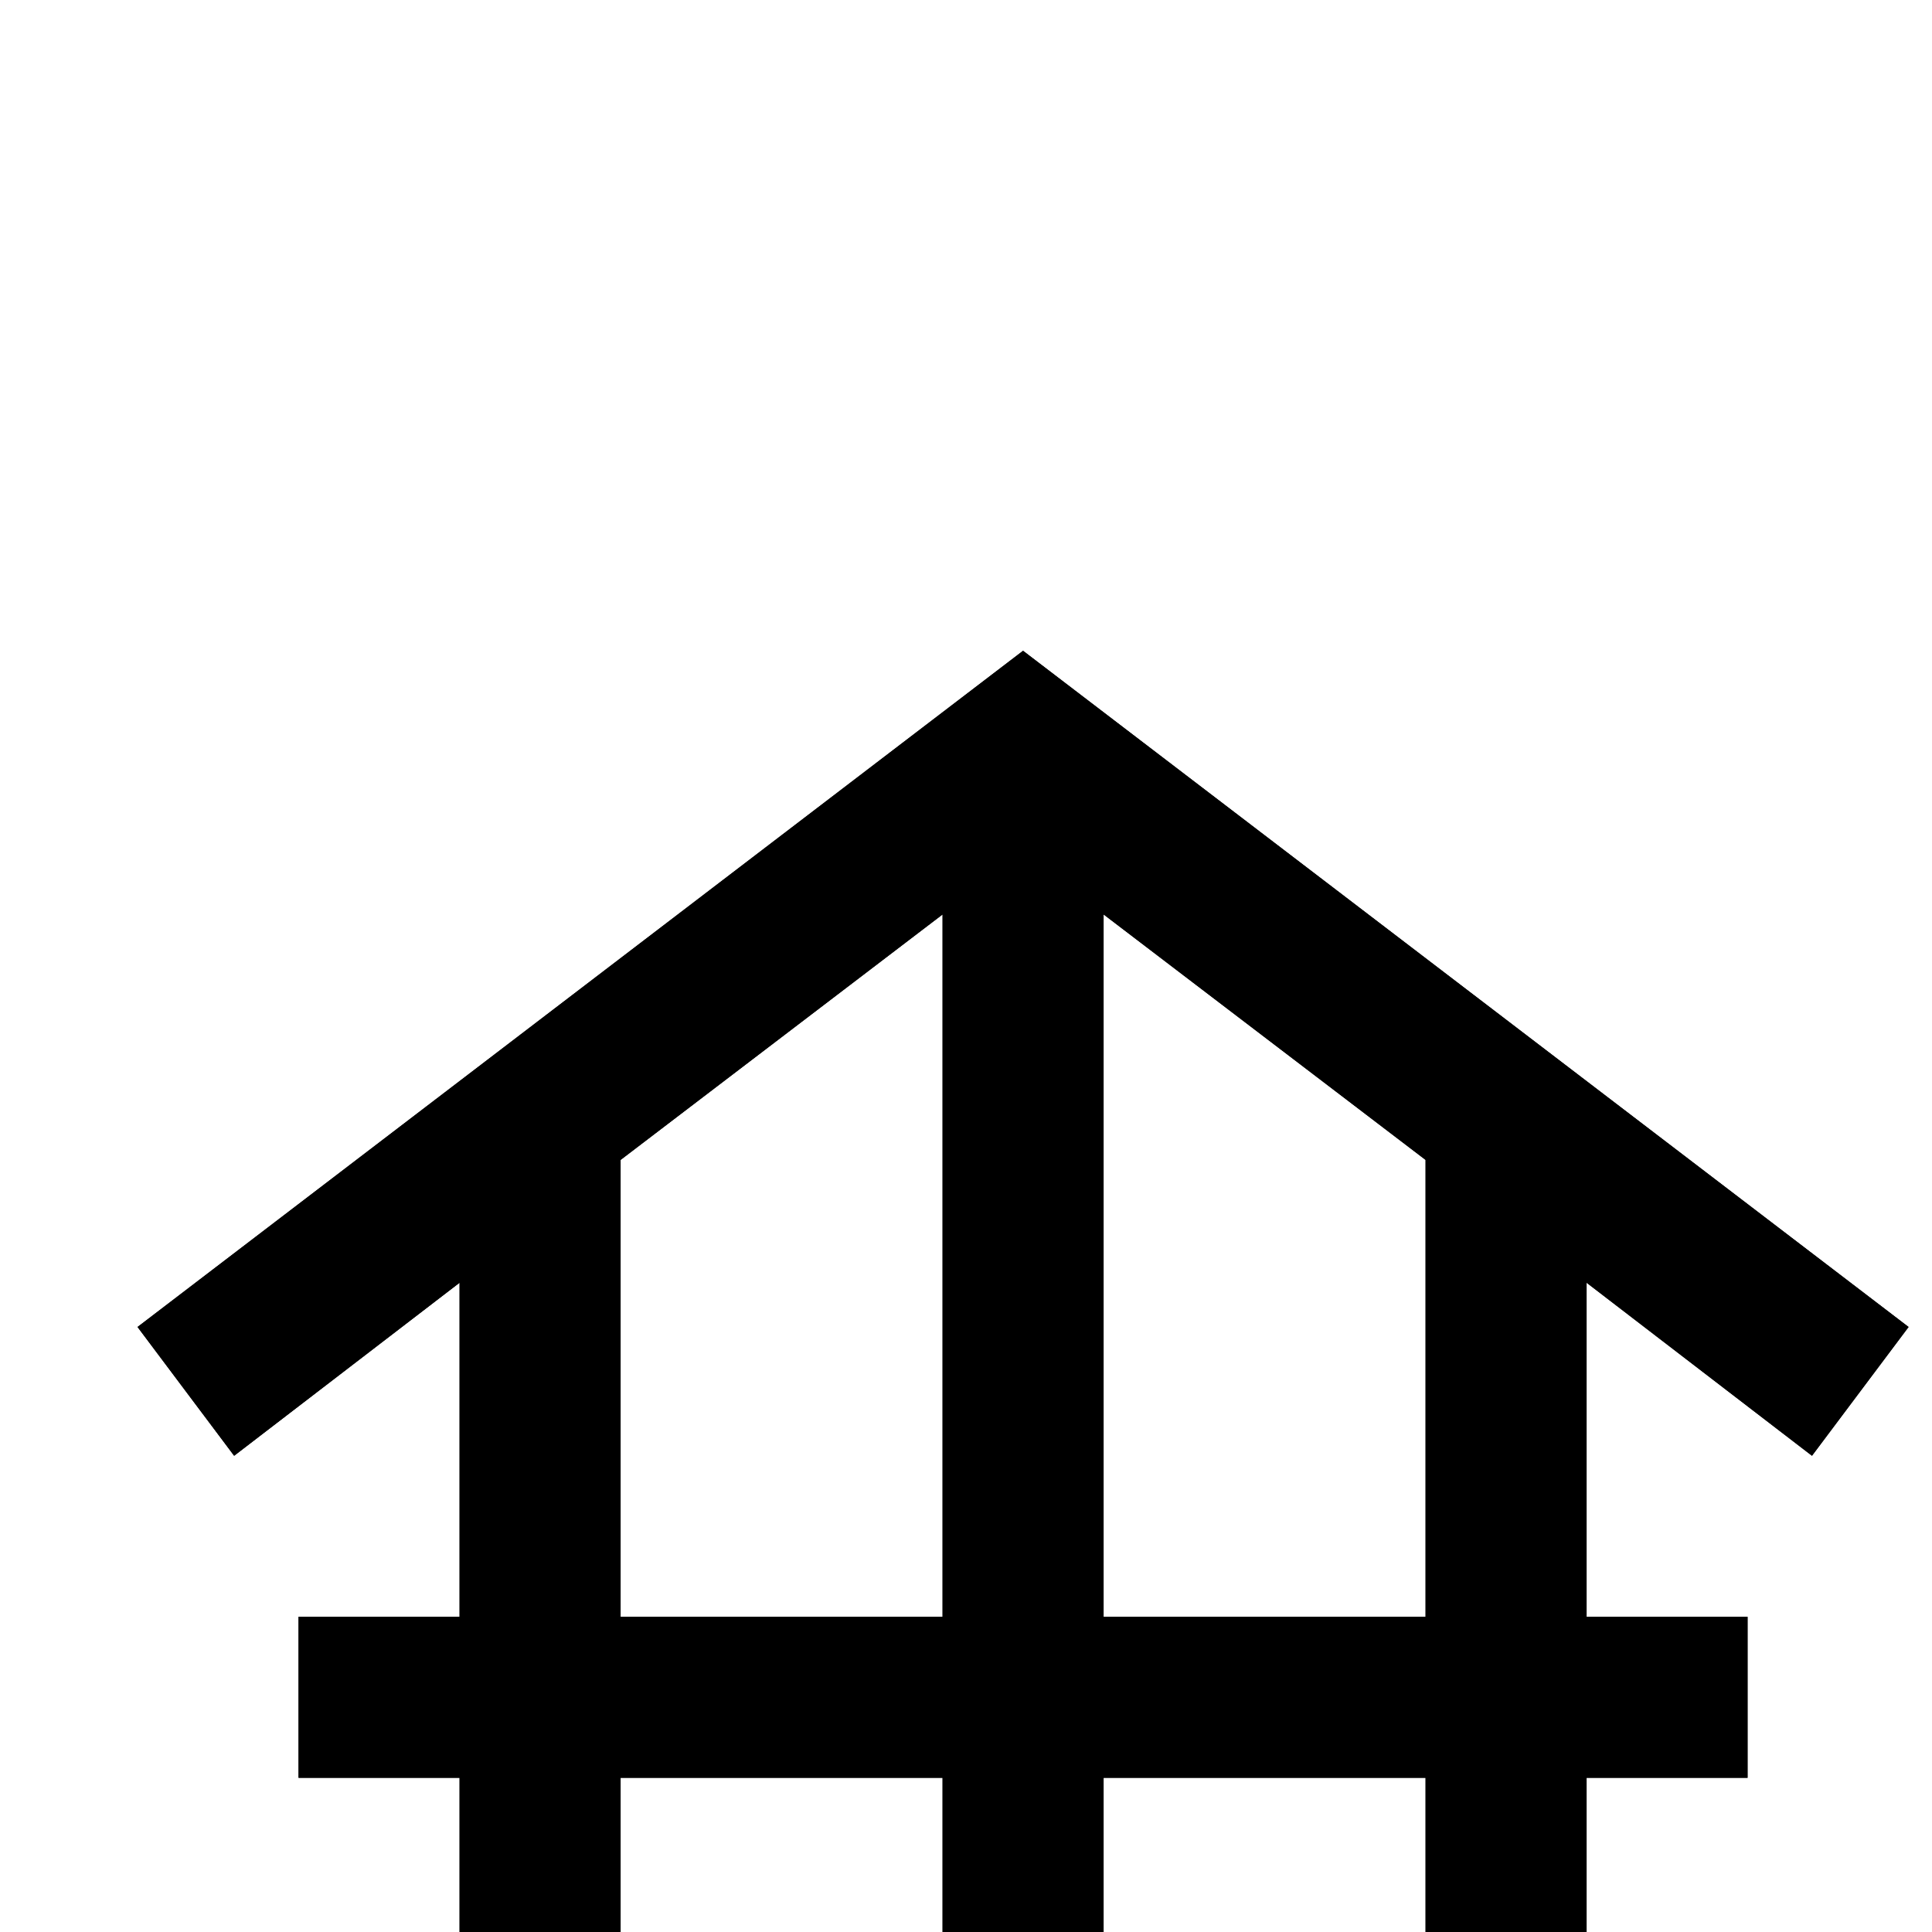 <svg width="32" height="32" viewBox="0 0 32 32" fill="none" xmlns="http://www.w3.org/2000/svg">
<g clip-path="url(#clip0_222_5385)">
<g filter="url(#filter0_diii_222_5385)">
<path d="M6.667 28V22.667H4V20H6.667V14.467L2.933 17.333L1.333 15.2L16 4L30.667 15.2L29.067 17.333L25.334 14.467V20H28V22.667H25.334V28H22.667V22.667H17.334V28H14.667V22.667H9.334V28H6.667ZM9.334 20H14.667V8.367L9.334 12.433V20ZM17.334 20H22.667V12.433L17.334 8.367V20Z" fill="#5F6368" style="fill:#5F6368;fill:color(display-p3 0.372 0.388 0.408);fill-opacity:1;"/>
<path d="M6.667 28V22.667H4V20H6.667V14.467L2.933 17.333L1.333 15.2L16 4L30.667 15.2L29.067 17.333L25.334 14.467V20H28V22.667H25.334V28H22.667V22.667H17.334V28H14.667V22.667H9.334V28H6.667ZM9.334 20H14.667V8.367L9.334 12.433V20ZM17.334 20H22.667V12.433L17.334 8.367V20Z" fill="url(#paint0_linear_222_5385)" style=""/>
</g>
</g>
<defs>
<filter id="filter0_diii_222_5385" x="-24.875" y="-4.736" width="81.751" height="76.418" filterUnits="userSpaceOnUse" color-interpolation-filters="sRGB">
<feFlood flood-opacity="0" result="BackgroundImageFix"/>
<feColorMatrix in="SourceAlpha" type="matrix" values="0 0 0 0 0 0 0 0 0 0 0 0 0 0 0 0 0 0 127 0" result="hardAlpha"/>
<feOffset dy="17.473"/>
<feGaussianBlur stdDeviation="13.104"/>
<feColorMatrix type="matrix" values="0 0 0 0 0.098 0 0 0 0 0.098 0 0 0 0 0.173 0 0 0 0.64 0"/>
<feBlend mode="normal" in2="BackgroundImageFix" result="effect1_dropShadow_222_5385"/>
<feBlend mode="normal" in="SourceGraphic" in2="effect1_dropShadow_222_5385" result="shape"/>
<feColorMatrix in="SourceAlpha" type="matrix" values="0 0 0 0 0 0 0 0 0 0 0 0 0 0 0 0 0 0 127 0" result="hardAlpha"/>
<feOffset dy="-6.866"/>
<feGaussianBlur stdDeviation="4.292"/>
<feComposite in2="hardAlpha" operator="arithmetic" k2="-1" k3="1"/>
<feColorMatrix type="matrix" values="0 0 0 0 0.92 0 0 0 0 1 0 0 0 0 0 0 0 0 0.5 0"/>
<feBlend mode="normal" in2="shape" result="effect2_innerShadow_222_5385"/>
<feColorMatrix in="SourceAlpha" type="matrix" values="0 0 0 0 0 0 0 0 0 0 0 0 0 0 0 0 0 0 127 0" result="hardAlpha"/>
<feOffset dy="-4.368"/>
<feGaussianBlur stdDeviation="2.184"/>
<feComposite in2="hardAlpha" operator="arithmetic" k2="-1" k3="1"/>
<feColorMatrix type="matrix" values="0 0 0 0 1 0 0 0 0 1 0 0 0 0 1 0 0 0 0.4 0"/>
<feBlend mode="normal" in2="effect2_innerShadow_222_5385" result="effect3_innerShadow_222_5385"/>
<feColorMatrix in="SourceAlpha" type="matrix" values="0 0 0 0 0 0 0 0 0 0 0 0 0 0 0 0 0 0 127 0" result="hardAlpha"/>
<feOffset dx="0.945" dy="0.54"/>
<feGaussianBlur stdDeviation="0.607"/>
<feComposite in2="hardAlpha" operator="arithmetic" k2="-1" k3="1"/>
<feColorMatrix type="matrix" values="0 0 0 0 1 0 0 0 0 1 0 0 0 0 1 0 0 0 0.15 0"/>
<feBlend mode="normal" in2="effect3_innerShadow_222_5385" result="effect4_innerShadow_222_5385"/>
</filter>
<linearGradient id="paint0_linear_222_5385" x1="16" y1="4" x2="16" y2="28" gradientUnits="userSpaceOnUse">
<stop stop-color="#00CDDA" style="stop-color:#00CDDA;stop-color:color(display-p3 0 0.804 0.855);stop-opacity:1;"/>
<stop offset="1" stop-color="#8FFF00" style="stop-color:#8FFF00;stop-color:color(display-p3 0.56 1 0);stop-opacity:1;"/>
</linearGradient>
<clipPath id="clip0_222_5385">
<rect width="32" height="32" fill="white" style="fill:white;fill-opacity:1;"/>
</clipPath>
</defs>
</svg>
